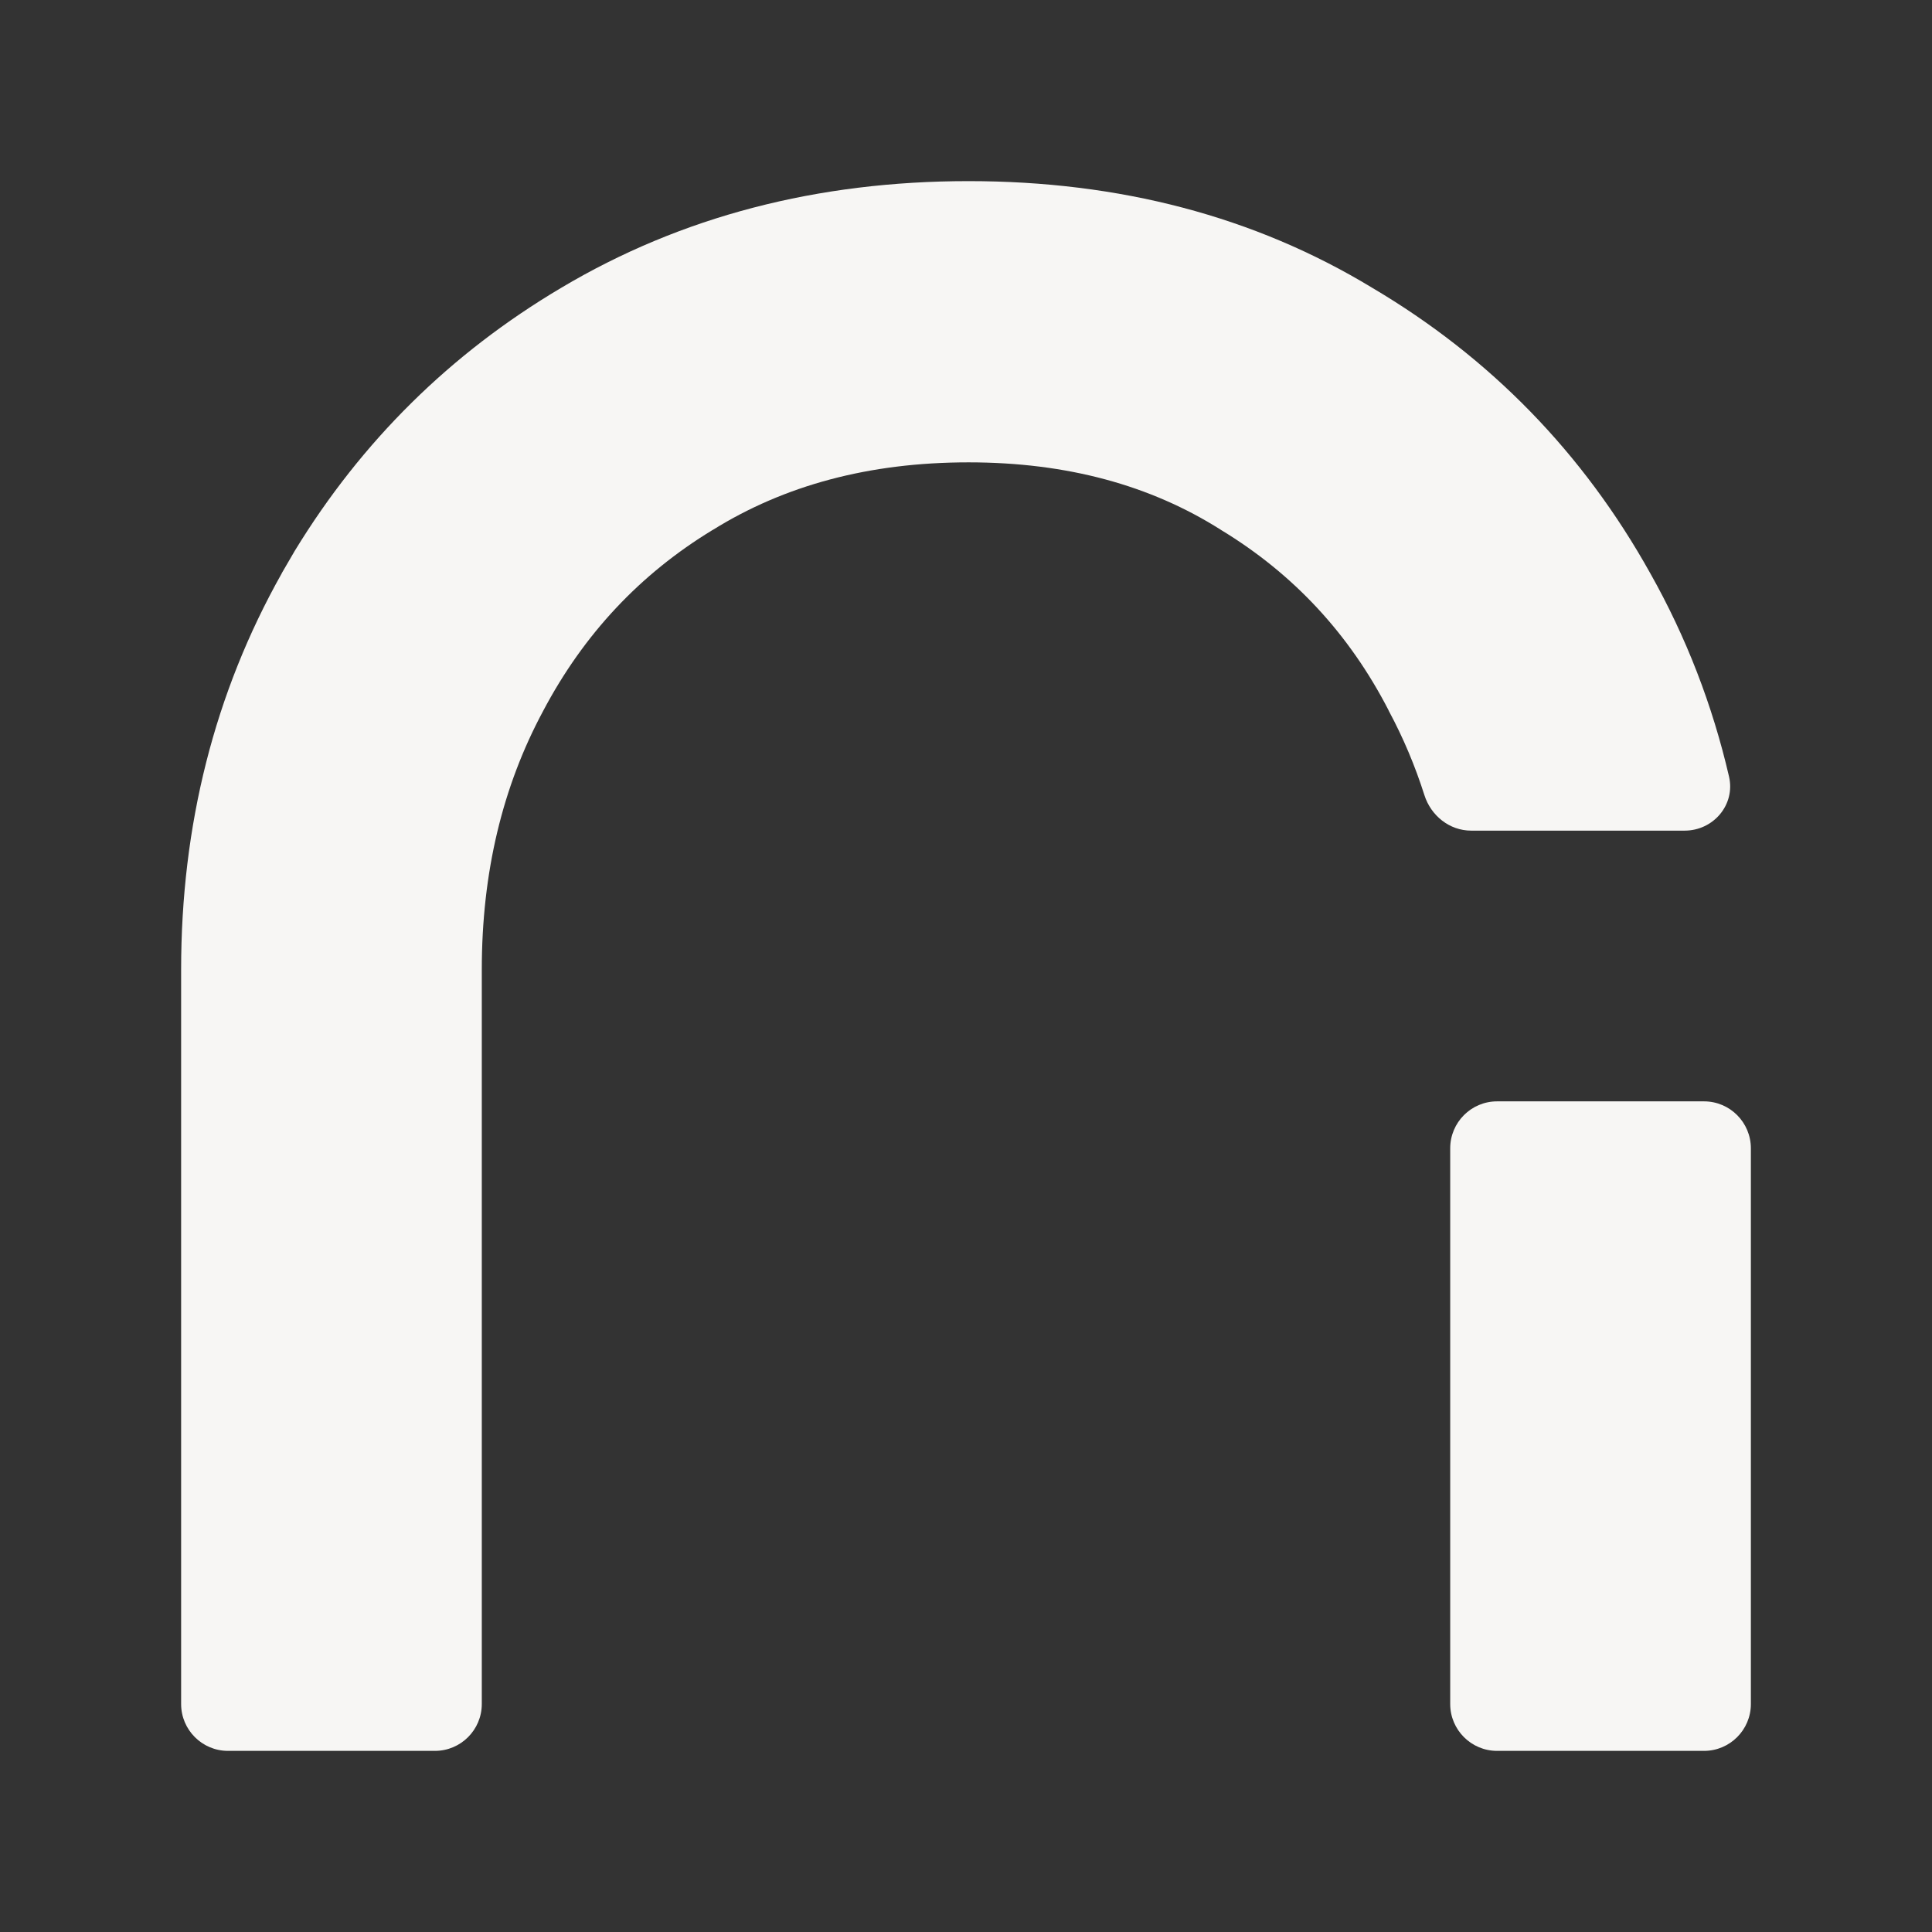 <svg width="16" height="16" viewBox="0 0 16 16" fill="none" xmlns="http://www.w3.org/2000/svg">
<rect x="0" y="0" width="16" height="16" fill="#333333" stroke="none"/>
<path d="M8.021 1.5C9.269 1.5 10.388 1.791 11.365 2.384C12.343 2.962 13.112 3.752 13.667 4.748C13.966 5.279 14.182 5.84 14.319 6.431C14.373 6.664 14.19 6.879 13.951 6.879H12.184C12.004 6.879 11.85 6.755 11.796 6.584C11.719 6.342 11.621 6.11 11.503 5.89L11.502 5.889C11.501 5.887 11.501 5.886 11.5 5.884C11.5 5.883 11.5 5.882 11.499 5.881C11.173 5.249 10.713 4.754 10.114 4.39L10.108 4.386C9.529 4.02 8.839 3.829 8.021 3.829C7.194 3.829 6.494 4.021 5.904 4.388L5.9 4.39C5.3 4.755 4.834 5.252 4.498 5.888L4.497 5.89C4.162 6.514 3.99 7.224 3.99 8.03V14.112C3.99 14.326 3.816 14.5 3.602 14.5H1.888C1.674 14.5 1.5 14.326 1.5 14.112V8.03C1.5 6.836 1.776 5.739 2.333 4.749C2.333 4.748 2.333 4.748 2.334 4.748C2.334 4.747 2.334 4.747 2.334 4.746L2.441 4.562C2.995 3.654 3.732 2.926 4.647 2.384C5.643 1.791 6.772 1.5 8.021 1.5ZM14.5 14.112C14.5 14.326 14.326 14.5 14.112 14.5H12.398C12.184 14.5 12.01 14.326 12.01 14.112V9.51C12.01 9.295 12.184 9.121 12.398 9.121H14.112C14.326 9.121 14.5 9.295 14.5 9.51V14.112Z" fill="#F7F6F4"/>
</svg>
